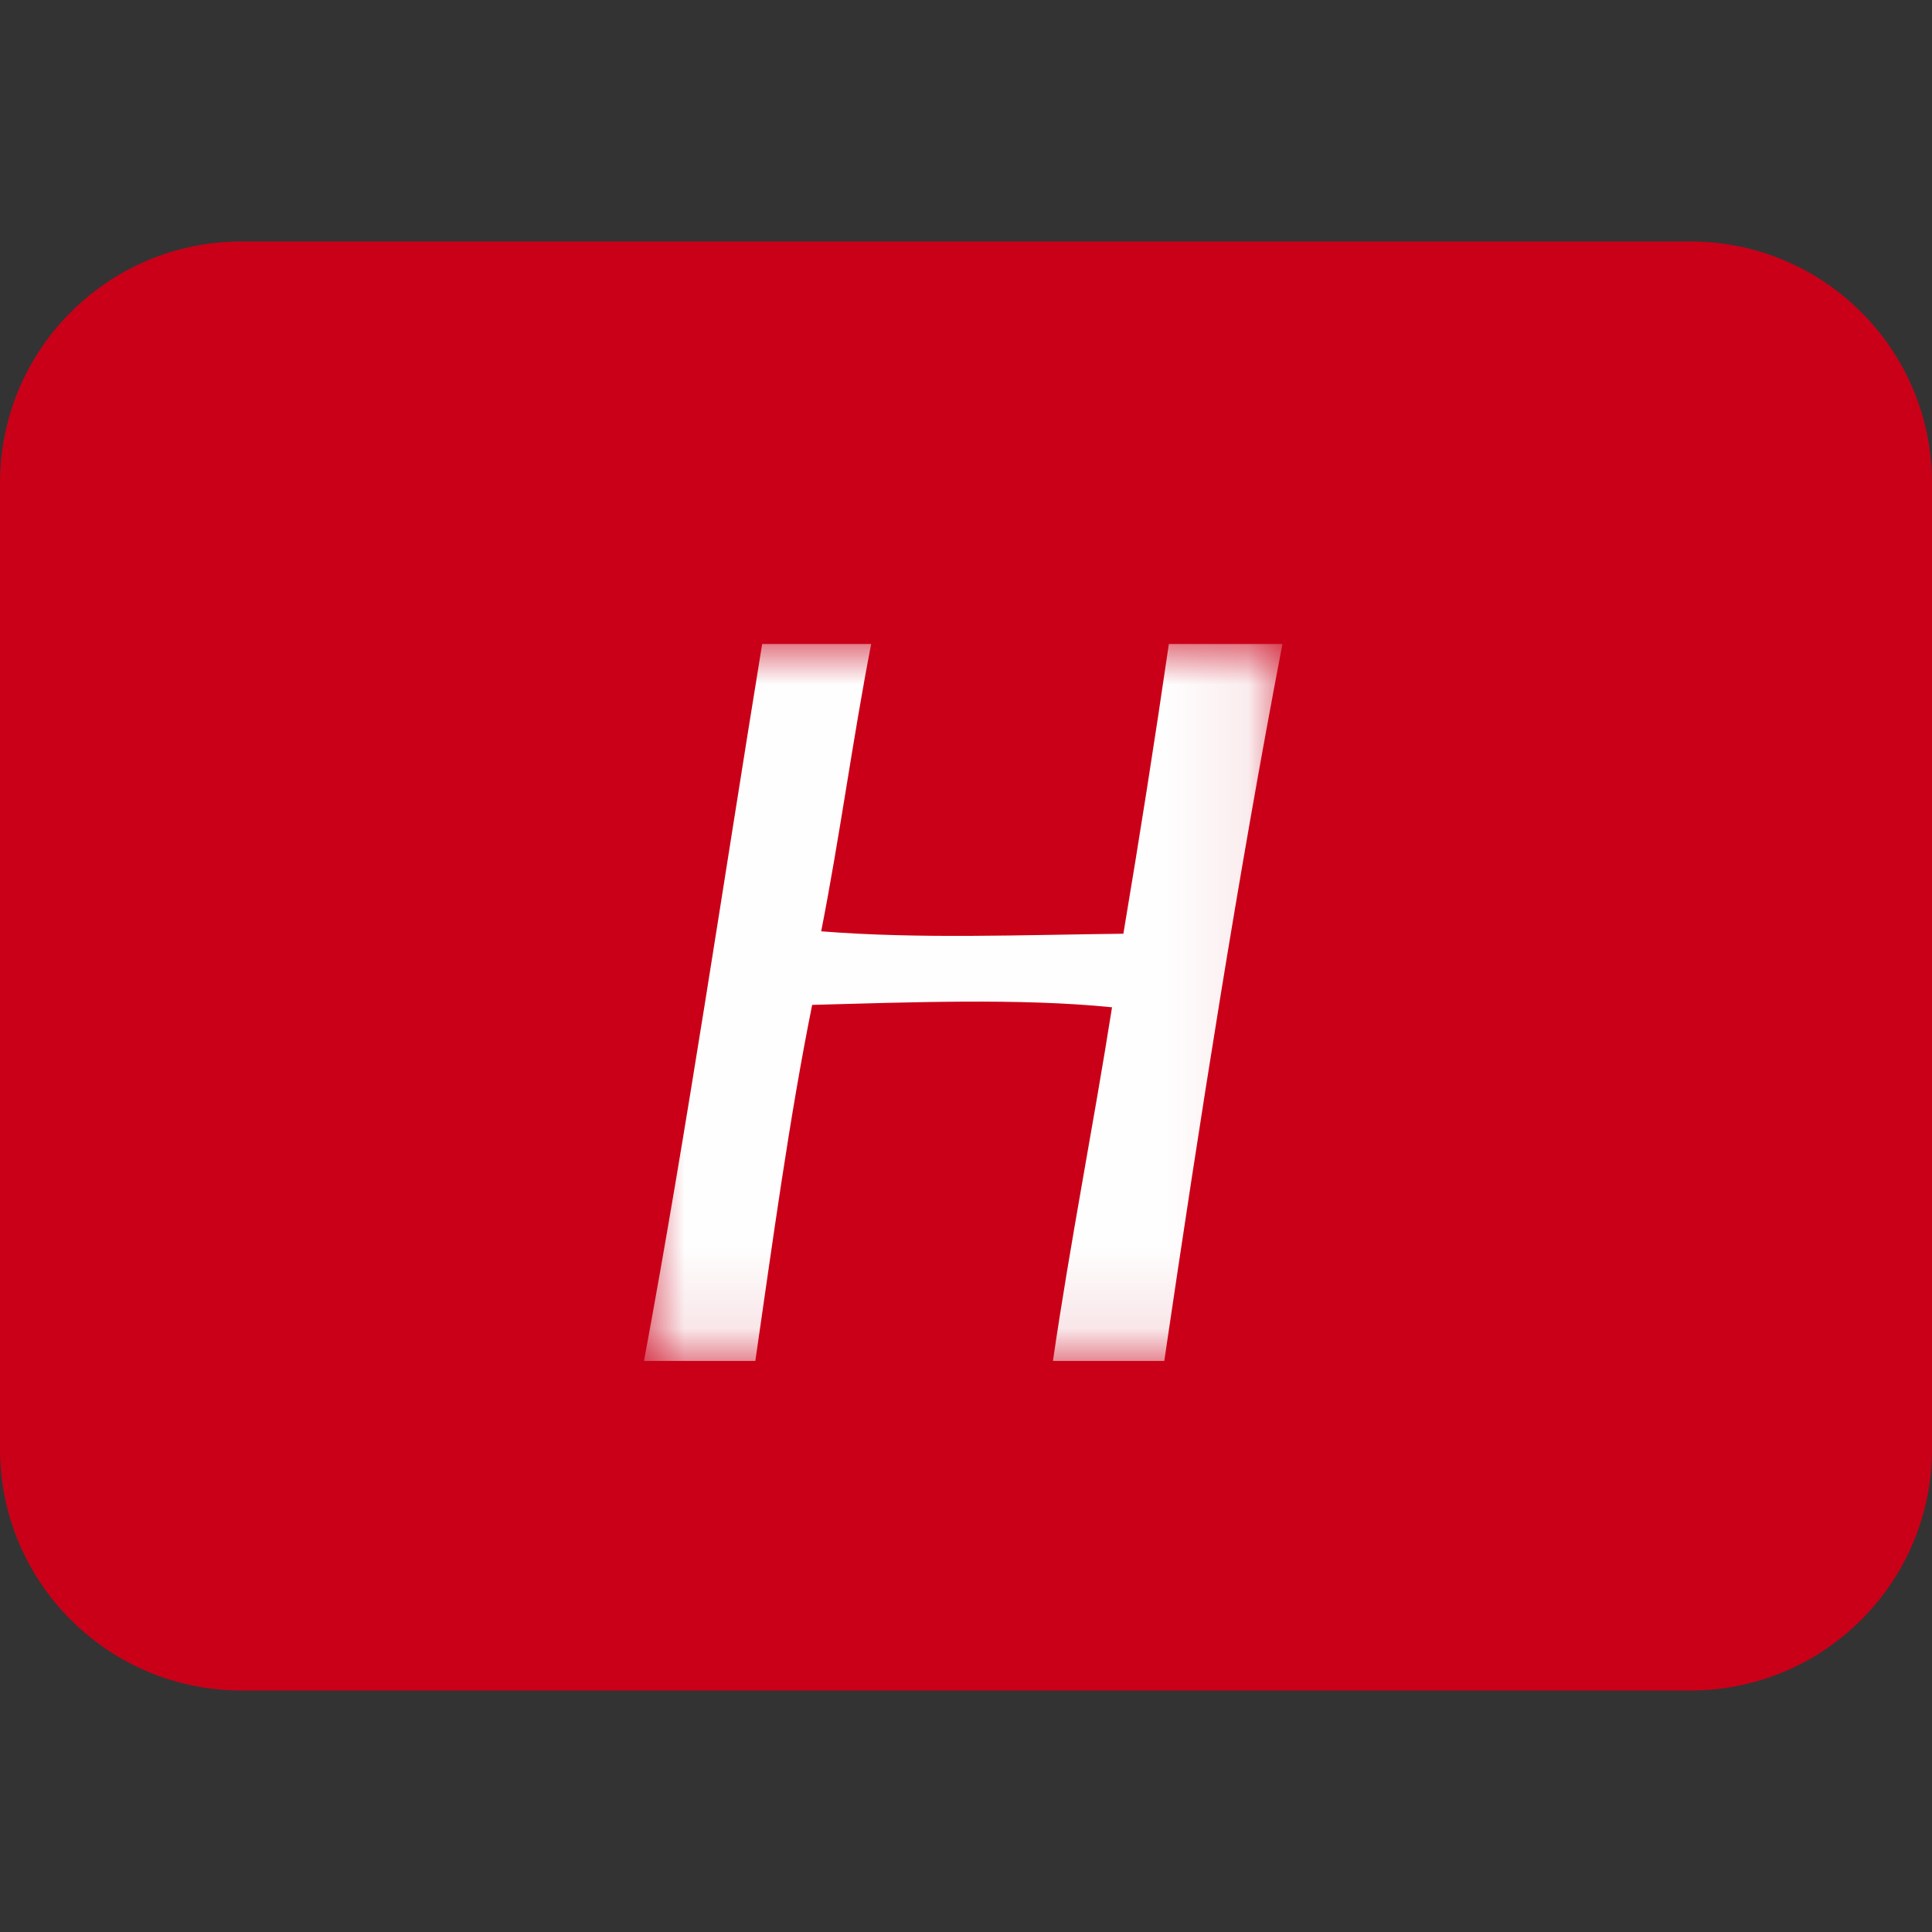 <svg width="24" height="24" viewBox="0 0 24 24" fill="none" xmlns="http://www.w3.org/2000/svg">
<rect x="0" y="0" width="24" height="24" fill="#333333" stroke="none"/>
<path d="M21 3H3C1.343 3 0 4.343 0 6V18C0 19.657 1.343 21 3 21H21C22.657 21 24 19.657 24 18V6C24 4.343 22.657 3 21 3Z" fill="#CA0018"/>
<mask id="mask0" mask-type="alpha" maskUnits="userSpaceOnUse" x="8" y="8" width="8" height="9">
<path fill-rule="evenodd" clip-rule="evenodd" d="M8 8H15.93V16.906H8V8Z" fill="white"/>
</mask>
<g mask="url(#mask0)">
<path fill-rule="evenodd" clip-rule="evenodd" d="M14.52 8C14.345 9.202 14.156 10.401 13.955 11.599C12.698 11.613 11.415 11.666 10.201 11.569C10.431 10.403 10.595 9.167 10.822 8H9.468C8.983 10.973 8.54 13.994 8 16.906H9.383C9.6 15.412 9.803 13.903 10.089 12.483C11.268 12.452 12.681 12.397 13.814 12.513C13.581 13.99 13.298 15.413 13.08 16.906H14.463C14.908 13.889 15.376 10.897 15.931 8H14.52Z" fill="#FEFEFE"/>
</g>
</svg>
